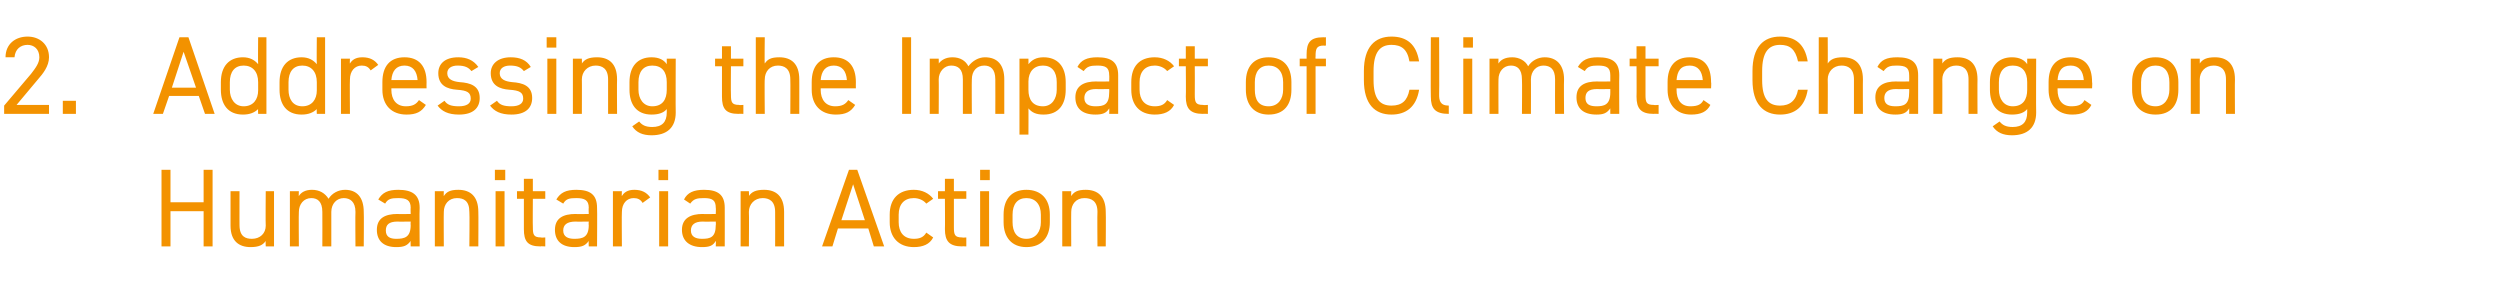 <?xml version="1.0" standalone="no"?><!DOCTYPE svg PUBLIC "-//W3C//DTD SVG 1.1//EN" "http://www.w3.org/Graphics/SVG/1.1/DTD/svg11.dtd"><svg xmlns="http://www.w3.org/2000/svg" version="1.1" width="362.2px" height="44.5px" viewBox="0 -4 362.2 44.5" style="top:-4px">  <desc>2. Addressing the Impact of Climate Change on Humanitarian Action</desc>  <defs/>  <g id="Polygon334145">    <path d="M 24.7 25.3 L 29.5 25.3 L 29.5 20.6 L 30.8 20.6 L 30.8 31.7 L 29.5 31.7 L 29.5 26.6 L 24.7 26.6 L 24.7 31.7 L 23.4 31.7 L 23.4 20.6 L 24.7 20.6 L 24.7 25.3 Z M 39.7 31.7 L 38.5 31.7 C 38.5 31.7 38.46 30.88 38.5 30.9 C 38.1 31.5 37.5 31.8 36.3 31.8 C 34.6 31.8 33.4 30.9 33.4 28.7 C 33.41 28.66 33.4 23.7 33.4 23.7 L 34.7 23.7 C 34.7 23.7 34.69 28.64 34.7 28.6 C 34.7 30.3 35.6 30.6 36.5 30.6 C 37.7 30.6 38.5 29.8 38.5 28.7 C 38.46 28.66 38.5 23.7 38.5 23.7 L 39.7 23.7 L 39.7 31.7 Z M 42 23.7 L 43.3 23.7 C 43.3 23.7 43.26 24.45 43.3 24.4 C 43.6 23.9 44.2 23.5 45.2 23.5 C 46.3 23.5 47.1 24 47.6 24.8 C 48.1 24 49 23.5 50 23.5 C 51.7 23.5 52.7 24.6 52.7 26.7 C 52.74 26.67 52.7 31.7 52.7 31.7 L 51.5 31.7 C 51.5 31.7 51.46 26.69 51.5 26.7 C 51.5 25.2 50.7 24.7 49.8 24.7 C 48.8 24.7 48 25.5 48 26.7 C 48 26.67 48 31.7 48 31.7 L 46.7 31.7 C 46.7 31.7 46.72 26.69 46.7 26.7 C 46.7 25.2 46 24.7 45.1 24.7 C 44 24.7 43.3 25.6 43.3 26.7 C 43.26 26.67 43.3 31.7 43.3 31.7 L 42 31.7 L 42 23.7 Z M 57.6 27 C 57.57 27.04 59.5 27 59.5 27 C 59.5 27 59.47 26.11 59.5 26.1 C 59.5 25 58.9 24.7 57.7 24.7 C 56.7 24.7 56.2 24.8 55.8 25.5 C 55.8 25.5 54.8 24.9 54.8 24.9 C 55.4 23.9 56.2 23.5 57.7 23.5 C 59.7 23.5 60.8 24.2 60.8 26.1 C 60.75 26.11 60.8 31.7 60.8 31.7 L 59.5 31.7 C 59.5 31.7 59.47 30.88 59.5 30.9 C 59 31.6 58.5 31.8 57.4 31.8 C 55.6 31.8 54.6 30.9 54.6 29.3 C 54.6 27.6 55.8 27 57.6 27 Z M 59.5 28.1 C 59.5 28.1 57.57 28.13 57.6 28.1 C 56.3 28.1 55.9 28.6 55.9 29.4 C 55.9 30.3 56.5 30.6 57.4 30.6 C 58.6 30.6 59.5 30.4 59.5 28.6 C 59.47 28.59 59.5 28.1 59.5 28.1 Z M 63 23.7 L 64.3 23.7 C 64.3 23.7 64.27 24.45 64.3 24.4 C 64.7 23.8 65.2 23.5 66.4 23.5 C 68.1 23.5 69.3 24.4 69.3 26.7 C 69.33 26.67 69.3 31.7 69.3 31.7 L 68 31.7 C 68 31.7 68.05 26.69 68 26.7 C 68 25.1 67.2 24.7 66.2 24.7 C 65 24.7 64.3 25.6 64.3 26.7 C 64.27 26.67 64.3 31.7 64.3 31.7 L 63 31.7 L 63 23.7 Z M 71.8 23.7 L 73.1 23.7 L 73.1 31.7 L 71.8 31.7 L 71.8 23.7 Z M 71.7 20.6 L 73.2 20.6 L 73.2 22.1 L 71.7 22.1 L 71.7 20.6 Z M 74.9 23.7 L 75.9 23.7 L 75.9 21.9 L 77.2 21.9 L 77.2 23.7 L 79 23.7 L 79 24.8 L 77.2 24.8 C 77.2 24.8 77.17 28.88 77.2 28.9 C 77.2 30 77.3 30.4 78.4 30.4 C 78.37 30.45 79 30.4 79 30.4 L 79 31.7 C 79 31.7 78.32 31.66 78.3 31.7 C 76.4 31.7 75.9 30.9 75.9 29.2 C 75.89 29.2 75.9 24.8 75.9 24.8 L 74.9 24.8 L 74.9 23.7 Z M 83.4 27 C 83.36 27.04 85.3 27 85.3 27 C 85.3 27 85.26 26.11 85.3 26.1 C 85.3 25 84.7 24.7 83.5 24.7 C 82.5 24.7 82 24.8 81.6 25.5 C 81.6 25.5 80.6 24.9 80.6 24.9 C 81.2 23.9 82 23.5 83.5 23.5 C 85.5 23.5 86.5 24.2 86.5 26.1 C 86.54 26.11 86.5 31.7 86.5 31.7 L 85.3 31.7 C 85.3 31.7 85.26 30.88 85.3 30.9 C 84.8 31.6 84.3 31.8 83.2 31.8 C 81.4 31.8 80.4 30.9 80.4 29.3 C 80.4 27.6 81.6 27 83.4 27 Z M 85.3 28.1 C 85.3 28.1 83.36 28.13 83.4 28.1 C 82.1 28.1 81.6 28.6 81.6 29.4 C 81.6 30.3 82.3 30.6 83.2 30.6 C 84.4 30.6 85.3 30.4 85.3 28.6 C 85.26 28.59 85.3 28.1 85.3 28.1 Z M 93.1 25.4 C 92.8 24.9 92.4 24.7 91.8 24.7 C 90.8 24.7 90.1 25.5 90.1 26.7 C 90.06 26.66 90.1 31.7 90.1 31.7 L 88.8 31.7 L 88.8 23.7 L 90.1 23.7 C 90.1 23.7 90.06 24.45 90.1 24.4 C 90.4 23.9 90.9 23.5 91.9 23.5 C 93 23.5 93.7 23.9 94.2 24.6 C 94.2 24.6 93.1 25.4 93.1 25.4 Z M 95.5 23.7 L 96.8 23.7 L 96.8 31.7 L 95.5 31.7 L 95.5 23.7 Z M 95.4 20.6 L 96.8 20.6 L 96.8 22.1 L 95.4 22.1 L 95.4 20.6 Z M 101.8 27 C 101.84 27.04 103.7 27 103.7 27 C 103.7 27 103.74 26.11 103.7 26.1 C 103.7 25 103.2 24.7 102 24.7 C 101 24.7 100.5 24.8 100 25.5 C 100 25.5 99.1 24.9 99.1 24.9 C 99.6 23.9 100.5 23.5 102 23.5 C 104 23.5 105 24.2 105 26.1 C 105.02 26.11 105 31.7 105 31.7 L 103.7 31.7 C 103.7 31.7 103.74 30.88 103.7 30.9 C 103.3 31.6 102.8 31.8 101.7 31.8 C 99.9 31.8 98.8 30.9 98.8 29.3 C 98.8 27.6 100.1 27 101.8 27 Z M 103.7 28.1 C 103.7 28.1 101.84 28.13 101.8 28.1 C 100.6 28.1 100.1 28.6 100.1 29.4 C 100.1 30.3 100.8 30.6 101.7 30.6 C 102.9 30.6 103.7 30.4 103.7 28.6 C 103.74 28.59 103.7 28.1 103.7 28.1 Z M 107.3 23.7 L 108.5 23.7 C 108.5 23.7 108.54 24.45 108.5 24.4 C 108.9 23.8 109.5 23.5 110.7 23.5 C 112.4 23.5 113.6 24.4 113.6 26.7 C 113.6 26.67 113.6 31.7 113.6 31.7 L 112.3 31.7 C 112.3 31.7 112.32 26.69 112.3 26.7 C 112.3 25.1 111.4 24.7 110.5 24.7 C 109.3 24.7 108.5 25.6 108.5 26.7 C 108.54 26.67 108.5 31.7 108.5 31.7 L 107.3 31.7 L 107.3 23.7 Z M 119.1 31.7 L 123 20.6 L 124.2 20.6 L 128.1 31.7 L 126.6 31.7 L 125.8 29.1 L 121.4 29.1 L 120.6 31.7 L 119.1 31.7 Z M 121.9 27.9 L 125.3 27.9 L 123.6 22.7 L 121.9 27.9 Z M 135.2 30.4 C 134.7 31.4 133.7 31.8 132.4 31.8 C 130.2 31.8 128.9 30.4 128.9 28.2 C 128.9 28.2 128.9 27.1 128.9 27.1 C 128.9 24.8 130.2 23.5 132.4 23.5 C 133.6 23.5 134.6 24 135.2 24.8 C 135.2 24.8 134.2 25.5 134.2 25.5 C 133.8 25 133.1 24.7 132.4 24.7 C 131 24.7 130.2 25.6 130.2 27.1 C 130.2 27.1 130.2 28.2 130.2 28.2 C 130.2 29.6 130.9 30.6 132.4 30.6 C 133.2 30.6 133.8 30.4 134.2 29.7 C 134.2 29.7 135.2 30.4 135.2 30.4 Z M 135.9 23.7 L 136.9 23.7 L 136.9 21.9 L 138.2 21.9 L 138.2 23.7 L 140 23.7 L 140 24.8 L 138.2 24.8 C 138.2 24.8 138.21 28.88 138.2 28.9 C 138.2 30 138.3 30.4 139.4 30.4 C 139.41 30.45 140 30.4 140 30.4 L 140 31.7 C 140 31.7 139.36 31.66 139.4 31.7 C 137.5 31.7 136.9 30.9 136.9 29.2 C 136.93 29.2 136.9 24.8 136.9 24.8 L 135.9 24.8 L 135.9 23.7 Z M 142 23.7 L 143.3 23.7 L 143.3 31.7 L 142 31.7 L 142 23.7 Z M 142 20.6 L 143.4 20.6 L 143.4 22.1 L 142 22.1 L 142 20.6 Z M 152.1 28.2 C 152.1 30.3 151 31.8 148.7 31.8 C 146.6 31.8 145.4 30.4 145.4 28.2 C 145.4 28.2 145.4 27.1 145.4 27.1 C 145.4 24.8 146.6 23.5 148.7 23.5 C 150.8 23.5 152.1 24.8 152.1 27.1 C 152.1 27.1 152.1 28.2 152.1 28.2 Z M 150.8 28.2 C 150.8 28.2 150.8 27.1 150.8 27.1 C 150.8 25.6 150 24.7 148.7 24.7 C 147.4 24.7 146.7 25.6 146.7 27.1 C 146.7 27.1 146.7 28.2 146.7 28.2 C 146.7 29.6 147.3 30.6 148.7 30.6 C 150.1 30.6 150.8 29.5 150.8 28.2 Z M 153.9 23.7 L 155.2 23.7 C 155.2 23.7 155.18 24.45 155.2 24.4 C 155.6 23.8 156.1 23.5 157.3 23.5 C 159 23.5 160.2 24.4 160.2 26.7 C 160.24 26.67 160.2 31.7 160.2 31.7 L 159 31.7 C 159 31.7 158.96 26.69 159 26.7 C 159 25.1 158.1 24.7 157.1 24.7 C 155.9 24.7 155.2 25.6 155.2 26.7 C 155.18 26.67 155.2 31.7 155.2 31.7 L 153.9 31.7 L 153.9 23.7 Z " stroke="none" fill="#f39200"/>  </g>  <g id="Polygon334144">    <path d="M 7.1 12.5 L 0.6 12.5 L 0.6 11.3 C 0.6 11.3 4.5 6.72 4.5 6.7 C 5.2 5.8 5.7 5.1 5.7 4.3 C 5.7 3.1 4.9 2.5 4 2.5 C 3 2.5 2.2 3.1 2.1 4.3 C 2.1 4.3 0.8 4.3 0.8 4.3 C 0.8 2.4 2.2 1.3 4 1.3 C 5.7 1.3 7.1 2.4 7.1 4.3 C 7.1 5.6 6.2 6.7 5.5 7.5 C 5.46 7.54 2.4 11.2 2.4 11.2 L 7.1 11.2 L 7.1 12.5 Z M 11 12.5 L 9.1 12.5 L 9.1 10.6 L 11 10.6 L 11 12.5 Z M 22.2 12.5 L 26 1.4 L 27.3 1.4 L 31.1 12.5 L 29.7 12.5 L 28.8 9.9 L 24.5 9.9 L 23.6 12.5 L 22.2 12.5 Z M 24.9 8.7 L 28.4 8.7 L 26.6 3.5 L 24.9 8.7 Z M 37.4 1.4 L 38.6 1.4 L 38.6 12.5 L 37.4 12.5 C 37.4 12.5 37.36 11.76 37.4 11.8 C 36.9 12.3 36.2 12.6 35.2 12.6 C 33 12.6 32 11.1 32 9 C 32 9 32 7.9 32 7.9 C 32 5.6 33.2 4.3 35.2 4.3 C 36.2 4.3 36.9 4.7 37.4 5.3 C 37.36 5.26 37.4 1.4 37.4 1.4 Z M 37.4 9.1 C 37.4 9.1 37.4 7.9 37.4 7.9 C 37.4 6.4 36.6 5.5 35.3 5.5 C 34 5.5 33.3 6.4 33.3 7.9 C 33.3 7.9 33.3 9 33.3 9 C 33.3 10.3 34 11.4 35.3 11.4 C 36.7 11.4 37.4 10.4 37.4 9.1 Z M 45.9 1.4 L 47.1 1.4 L 47.1 12.5 L 45.9 12.5 C 45.9 12.5 45.86 11.76 45.9 11.8 C 45.4 12.3 44.7 12.6 43.7 12.6 C 41.5 12.6 40.5 11.1 40.5 9 C 40.5 9 40.5 7.9 40.5 7.9 C 40.5 5.6 41.7 4.3 43.7 4.3 C 44.7 4.3 45.4 4.7 45.9 5.3 C 45.86 5.26 45.9 1.4 45.9 1.4 Z M 45.9 9.1 C 45.9 9.1 45.9 7.9 45.9 7.9 C 45.9 6.4 45.1 5.5 43.8 5.5 C 42.5 5.5 41.8 6.4 41.8 7.9 C 41.8 7.9 41.8 9 41.8 9 C 41.8 10.3 42.4 11.4 43.8 11.4 C 45.2 11.4 45.9 10.4 45.9 9.1 Z M 53.7 6.2 C 53.4 5.7 53 5.5 52.4 5.5 C 51.4 5.5 50.7 6.3 50.7 7.5 C 50.66 7.46 50.7 12.5 50.7 12.5 L 49.4 12.5 L 49.4 4.5 L 50.7 4.5 C 50.7 4.5 50.66 5.25 50.7 5.2 C 51 4.7 51.5 4.3 52.5 4.3 C 53.6 4.3 54.3 4.7 54.8 5.4 C 54.8 5.4 53.7 6.2 53.7 6.2 Z M 61.7 11.2 C 61.1 12.2 60.3 12.6 58.9 12.6 C 56.7 12.6 55.4 11.2 55.4 9 C 55.4 9 55.4 7.9 55.4 7.9 C 55.4 5.6 56.5 4.3 58.6 4.3 C 60.7 4.3 61.8 5.6 61.8 7.9 C 61.78 7.92 61.8 8.8 61.8 8.8 L 56.7 8.8 C 56.7 8.8 56.72 8.98 56.7 9 C 56.7 10.4 57.4 11.4 58.8 11.4 C 59.8 11.4 60.3 11.1 60.7 10.5 C 60.7 10.5 61.7 11.2 61.7 11.2 Z M 56.7 7.6 C 56.7 7.6 60.5 7.6 60.5 7.6 C 60.4 6.3 59.8 5.5 58.6 5.5 C 57.4 5.5 56.8 6.3 56.7 7.6 Z M 68.3 6.3 C 67.9 5.8 67.4 5.5 66.3 5.5 C 65.4 5.5 64.8 5.9 64.8 6.6 C 64.8 7.5 65.6 7.8 66.6 7.9 C 68.1 8 69.5 8.4 69.5 10.2 C 69.5 11.6 68.6 12.6 66.5 12.6 C 64.9 12.6 64 12.1 63.4 11.3 C 63.4 11.3 64.4 10.6 64.4 10.6 C 64.8 11.2 65.4 11.4 66.5 11.4 C 67.6 11.4 68.2 11 68.2 10.3 C 68.2 9.4 67.7 9.1 66.2 9 C 64.8 8.9 63.5 8.4 63.5 6.6 C 63.5 5.3 64.4 4.3 66.4 4.3 C 67.6 4.3 68.6 4.7 69.3 5.7 C 69.3 5.7 68.3 6.3 68.3 6.3 Z M 75.9 6.3 C 75.5 5.8 75 5.5 73.9 5.5 C 73 5.5 72.4 5.9 72.4 6.6 C 72.4 7.5 73.2 7.8 74.2 7.9 C 75.7 8 77.1 8.4 77.1 10.2 C 77.1 11.6 76.2 12.6 74.1 12.6 C 72.5 12.6 71.6 12.1 71 11.3 C 71 11.3 72 10.6 72 10.6 C 72.4 11.2 73 11.4 74.1 11.4 C 75.2 11.4 75.8 11 75.8 10.3 C 75.8 9.4 75.3 9.1 73.8 9 C 72.4 8.9 71.1 8.4 71.1 6.6 C 71.1 5.3 72.1 4.3 74 4.3 C 75.3 4.3 76.3 4.7 76.9 5.7 C 76.9 5.7 75.9 6.3 75.9 6.3 Z M 79.3 4.5 L 80.6 4.5 L 80.6 12.5 L 79.3 12.5 L 79.3 4.5 Z M 79.2 1.4 L 80.6 1.4 L 80.6 2.9 L 79.2 2.9 L 79.2 1.4 Z M 83 4.5 L 84.3 4.5 C 84.3 4.5 84.32 5.25 84.3 5.2 C 84.7 4.6 85.3 4.3 86.5 4.3 C 88.2 4.3 89.4 5.2 89.4 7.5 C 89.37 7.47 89.4 12.5 89.4 12.5 L 88.1 12.5 C 88.1 12.5 88.09 7.49 88.1 7.5 C 88.1 5.9 87.2 5.5 86.3 5.5 C 85.1 5.5 84.3 6.4 84.3 7.5 C 84.32 7.47 84.3 12.5 84.3 12.5 L 83 12.5 L 83 4.5 Z M 96.6 4.5 L 97.9 4.5 C 97.9 4.5 97.87 12.3 97.9 12.3 C 97.9 14.5 96.6 15.6 94.4 15.6 C 93.1 15.6 92.2 15.2 91.6 14.3 C 91.6 14.3 92.6 13.6 92.6 13.6 C 93 14.1 93.5 14.4 94.5 14.4 C 95.9 14.4 96.6 13.7 96.6 12.3 C 96.6 12.3 96.6 11.8 96.6 11.8 C 96.2 12.3 95.5 12.6 94.4 12.6 C 92.2 12.6 91.2 11.1 91.2 9 C 91.2 9 91.2 7.9 91.2 7.9 C 91.2 5.6 92.4 4.3 94.4 4.3 C 95.5 4.3 96.2 4.7 96.6 5.3 C 96.59 5.26 96.6 4.5 96.6 4.5 Z M 96.6 9 C 96.6 9 96.6 7.9 96.6 7.9 C 96.6 6.4 95.9 5.5 94.5 5.5 C 93.2 5.5 92.5 6.4 92.5 7.9 C 92.5 7.9 92.5 9 92.5 9 C 92.5 10.3 93.2 11.4 94.5 11.4 C 96 11.4 96.6 10.4 96.6 9 Z M 103.6 4.5 L 104.6 4.5 L 104.6 2.7 L 105.9 2.7 L 105.9 4.5 L 107.7 4.5 L 107.7 5.6 L 105.9 5.6 C 105.9 5.6 105.87 9.68 105.9 9.7 C 105.9 10.8 106 11.2 107.1 11.2 C 107.07 11.25 107.7 11.2 107.7 11.2 L 107.7 12.5 C 107.7 12.5 107.02 12.46 107 12.5 C 105.1 12.5 104.6 11.7 104.6 10 C 104.59 10 104.6 5.6 104.6 5.6 L 103.6 5.6 L 103.6 4.5 Z M 109.5 1.4 L 110.8 1.4 C 110.8 1.4 110.75 5.25 110.8 5.2 C 111.2 4.6 111.7 4.3 112.9 4.3 C 114.6 4.3 115.8 5.2 115.8 7.5 C 115.81 7.47 115.8 12.5 115.8 12.5 L 114.5 12.5 C 114.5 12.5 114.53 7.49 114.5 7.5 C 114.5 5.9 113.6 5.5 112.7 5.5 C 111.5 5.5 110.8 6.4 110.8 7.5 C 110.75 7.47 110.8 12.5 110.8 12.5 L 109.5 12.5 L 109.5 1.4 Z M 123.9 11.2 C 123.3 12.2 122.5 12.6 121.1 12.6 C 118.9 12.6 117.6 11.2 117.6 9 C 117.6 9 117.6 7.9 117.6 7.9 C 117.6 5.6 118.7 4.3 120.8 4.3 C 122.9 4.3 124 5.6 124 7.9 C 123.98 7.92 124 8.8 124 8.8 L 118.9 8.8 C 118.9 8.8 118.93 8.98 118.9 9 C 118.9 10.4 119.6 11.4 121 11.4 C 122 11.4 122.5 11.1 122.9 10.5 C 122.9 10.5 123.9 11.2 123.9 11.2 Z M 118.9 7.6 C 118.9 7.6 122.7 7.6 122.7 7.6 C 122.6 6.3 122 5.5 120.8 5.5 C 119.6 5.5 119 6.3 118.9 7.6 Z M 132 12.5 L 130.7 12.5 L 130.7 1.4 L 132 1.4 L 132 12.5 Z M 134.7 4.5 L 136 4.5 C 136 4.5 136.03 5.25 136 5.2 C 136.4 4.7 137 4.3 138 4.3 C 139.1 4.3 139.9 4.8 140.3 5.6 C 140.9 4.8 141.8 4.3 142.7 4.3 C 144.5 4.3 145.5 5.4 145.5 7.5 C 145.5 7.47 145.5 12.5 145.5 12.5 L 144.2 12.5 C 144.2 12.5 144.22 7.49 144.2 7.5 C 144.2 6 143.5 5.5 142.6 5.5 C 141.5 5.5 140.8 6.3 140.8 7.5 C 140.77 7.47 140.8 12.5 140.8 12.5 L 139.5 12.5 C 139.5 12.5 139.49 7.49 139.5 7.5 C 139.5 6 138.8 5.5 137.8 5.5 C 136.8 5.5 136 6.4 136 7.5 C 136.03 7.47 136 12.5 136 12.5 L 134.7 12.5 L 134.7 4.5 Z M 151.2 4.3 C 153.2 4.3 154.4 5.6 154.4 7.9 C 154.4 7.9 154.4 9 154.4 9 C 154.4 11.1 153.4 12.6 151.2 12.6 C 150.1 12.6 149.5 12.3 149 11.7 C 149.02 11.66 149 15.5 149 15.5 L 147.7 15.5 L 147.7 4.5 L 149 4.5 C 149 4.5 149.02 5.26 149 5.3 C 149.5 4.7 150.1 4.3 151.2 4.3 Z M 153.1 9 C 153.1 9 153.1 7.9 153.1 7.9 C 153.1 6.4 152.4 5.5 151.1 5.5 C 149.8 5.5 149 6.4 149 7.8 C 149 7.8 149 9 149 9 C 149 10.4 149.6 11.4 151.1 11.4 C 152.4 11.4 153.1 10.3 153.1 9 Z M 158.8 7.8 C 158.83 7.84 160.7 7.8 160.7 7.8 C 160.7 7.8 160.73 6.91 160.7 6.9 C 160.7 5.8 160.2 5.5 159 5.5 C 158 5.5 157.5 5.6 157 6.3 C 157 6.3 156.1 5.7 156.1 5.7 C 156.6 4.7 157.5 4.3 159 4.3 C 161 4.3 162 5 162 6.9 C 162.01 6.91 162 12.5 162 12.5 L 160.7 12.5 C 160.7 12.5 160.73 11.68 160.7 11.7 C 160.3 12.4 159.7 12.6 158.7 12.6 C 156.8 12.6 155.8 11.7 155.8 10.1 C 155.8 8.4 157.1 7.8 158.8 7.8 Z M 160.7 8.9 C 160.7 8.9 158.83 8.93 158.8 8.9 C 157.6 8.9 157.1 9.4 157.1 10.2 C 157.1 11.1 157.8 11.4 158.7 11.4 C 159.9 11.4 160.7 11.2 160.7 9.4 C 160.73 9.39 160.7 8.9 160.7 8.9 Z M 170.1 11.2 C 169.6 12.2 168.6 12.6 167.3 12.6 C 165.1 12.6 163.9 11.2 163.9 9 C 163.9 9 163.9 7.9 163.9 7.9 C 163.9 5.6 165.1 4.3 167.3 4.3 C 168.5 4.3 169.5 4.8 170.1 5.6 C 170.1 5.6 169.1 6.3 169.1 6.3 C 168.7 5.8 168 5.5 167.3 5.5 C 165.9 5.5 165.1 6.4 165.1 7.9 C 165.1 7.9 165.1 9 165.1 9 C 165.1 10.4 165.8 11.4 167.3 11.4 C 168.1 11.4 168.7 11.2 169.1 10.5 C 169.1 10.5 170.1 11.2 170.1 11.2 Z M 170.8 4.5 L 171.8 4.5 L 171.8 2.7 L 173.1 2.7 L 173.1 4.5 L 175 4.5 L 175 5.6 L 173.1 5.6 C 173.1 5.6 173.12 9.68 173.1 9.7 C 173.1 10.8 173.2 11.2 174.3 11.2 C 174.32 11.25 175 11.2 175 11.2 L 175 12.5 C 175 12.5 174.27 12.46 174.3 12.5 C 172.4 12.5 171.8 11.7 171.8 10 C 171.84 10 171.8 5.6 171.8 5.6 L 170.8 5.6 L 170.8 4.5 Z M 187.1 9 C 187.1 11.1 186.1 12.6 183.8 12.6 C 181.7 12.6 180.5 11.2 180.5 9 C 180.5 9 180.5 7.9 180.5 7.9 C 180.5 5.6 181.7 4.3 183.8 4.3 C 185.9 4.3 187.1 5.6 187.1 7.9 C 187.1 7.9 187.1 9 187.1 9 Z M 185.9 9 C 185.9 9 185.9 7.9 185.9 7.9 C 185.9 6.4 185.1 5.5 183.8 5.5 C 182.5 5.5 181.8 6.4 181.8 7.9 C 181.8 7.9 181.8 9 181.8 9 C 181.8 10.4 182.3 11.4 183.8 11.4 C 185.2 11.4 185.9 10.3 185.9 9 Z M 189.3 4.5 C 189.3 4.5 189.29 3.89 189.3 3.9 C 189.3 2.2 189.8 1.4 191.7 1.4 C 191.72 1.42 192.1 1.4 192.1 1.4 L 192.1 2.6 C 192.1 2.6 191.77 2.64 191.8 2.6 C 190.7 2.6 190.6 3.1 190.6 4.2 C 190.57 4.21 190.6 4.5 190.6 4.5 L 192.1 4.5 L 192.1 5.6 L 190.6 5.6 L 190.6 12.5 L 189.3 12.5 L 189.3 5.6 L 188.3 5.6 L 188.3 4.5 L 189.3 4.5 Z M 204.2 4.9 C 203.9 3.1 203 2.5 201.6 2.5 C 199.9 2.5 199 3.6 199 6.3 C 199 6.3 199 7.6 199 7.6 C 199 10.3 199.9 11.3 201.6 11.3 C 203.1 11.3 203.9 10.6 204.2 9 C 204.2 9 205.6 9 205.6 9 C 205.2 11.5 203.7 12.6 201.6 12.6 C 199.2 12.6 197.6 11.1 197.6 7.6 C 197.6 7.6 197.6 6.3 197.6 6.3 C 197.6 2.8 199.2 1.3 201.6 1.3 C 203.8 1.3 205.2 2.4 205.6 4.9 C 205.6 4.9 204.2 4.9 204.2 4.9 Z M 207.3 1.4 L 208.5 1.4 C 208.5 1.4 208.54 9.68 208.5 9.7 C 208.5 10.5 208.6 11.3 209.9 11.3 C 209.9 11.3 209.9 12.5 209.9 12.5 C 207.9 12.5 207.3 11.7 207.3 10 C 207.26 10 207.3 1.4 207.3 1.4 Z M 212 4.5 L 213.3 4.5 L 213.3 12.5 L 212 12.5 L 212 4.5 Z M 212 1.4 L 213.4 1.4 L 213.4 2.9 L 212 2.9 L 212 1.4 Z M 215.8 4.5 L 217.1 4.5 C 217.1 4.5 217.08 5.25 217.1 5.2 C 217.4 4.7 218 4.3 219.1 4.3 C 220.1 4.3 221 4.8 221.4 5.6 C 221.9 4.8 222.8 4.3 223.8 4.3 C 225.5 4.3 226.6 5.4 226.6 7.5 C 226.56 7.47 226.6 12.5 226.6 12.5 L 225.3 12.5 C 225.3 12.5 225.28 7.49 225.3 7.5 C 225.3 6 224.6 5.5 223.6 5.5 C 222.6 5.5 221.8 6.3 221.8 7.5 C 221.82 7.47 221.8 12.5 221.8 12.5 L 220.5 12.5 C 220.5 12.5 220.54 7.49 220.5 7.5 C 220.5 6 219.8 5.5 218.9 5.5 C 217.8 5.5 217.1 6.4 217.1 7.5 C 217.08 7.47 217.1 12.5 217.1 12.5 L 215.8 12.5 L 215.8 4.5 Z M 231.4 7.8 C 231.39 7.84 233.3 7.8 233.3 7.8 C 233.3 7.8 233.29 6.91 233.3 6.9 C 233.3 5.8 232.8 5.5 231.5 5.5 C 230.6 5.5 230 5.6 229.6 6.3 C 229.6 6.3 228.6 5.7 228.6 5.7 C 229.2 4.7 230 4.3 231.5 4.3 C 233.6 4.3 234.6 5 234.6 6.9 C 234.57 6.91 234.6 12.5 234.6 12.5 L 233.3 12.5 C 233.3 12.5 233.29 11.68 233.3 11.7 C 232.8 12.4 232.3 12.6 231.3 12.6 C 229.4 12.6 228.4 11.7 228.4 10.1 C 228.4 8.4 229.6 7.8 231.4 7.8 Z M 233.3 8.9 C 233.3 8.9 231.39 8.93 231.4 8.9 C 230.1 8.9 229.7 9.4 229.7 10.2 C 229.7 11.1 230.3 11.4 231.3 11.4 C 232.4 11.4 233.3 11.2 233.3 9.4 C 233.29 9.39 233.3 8.9 233.3 8.9 Z M 236.1 4.5 L 237.1 4.5 L 237.1 2.7 L 238.4 2.7 L 238.4 4.5 L 240.3 4.5 L 240.3 5.6 L 238.4 5.6 C 238.4 5.6 238.41 9.68 238.4 9.7 C 238.4 10.8 238.5 11.2 239.6 11.2 C 239.61 11.25 240.3 11.2 240.3 11.2 L 240.3 12.5 C 240.3 12.5 239.56 12.46 239.6 12.5 C 237.7 12.5 237.1 11.7 237.1 10 C 237.13 10 237.1 5.6 237.1 5.6 L 236.1 5.6 L 236.1 4.5 Z M 247.8 11.2 C 247.3 12.2 246.4 12.6 245 12.6 C 242.9 12.6 241.6 11.2 241.6 9 C 241.6 9 241.6 7.9 241.6 7.9 C 241.6 5.6 242.7 4.3 244.8 4.3 C 246.9 4.3 247.9 5.6 247.9 7.9 C 247.95 7.92 247.9 8.8 247.9 8.8 L 242.9 8.8 C 242.9 8.8 242.89 8.98 242.9 9 C 242.9 10.4 243.5 11.4 244.9 11.4 C 246 11.4 246.5 11.1 246.8 10.5 C 246.8 10.5 247.8 11.2 247.8 11.2 Z M 242.9 7.6 C 242.9 7.6 246.7 7.6 246.7 7.6 C 246.6 6.3 246 5.5 244.8 5.5 C 243.5 5.5 243 6.3 242.9 7.6 Z M 260.5 4.9 C 260.1 3.1 259.3 2.5 257.9 2.5 C 256.2 2.5 255.3 3.6 255.3 6.3 C 255.3 6.3 255.3 7.6 255.3 7.6 C 255.3 10.3 256.2 11.3 257.9 11.3 C 259.3 11.3 260.2 10.6 260.5 9 C 260.5 9 261.9 9 261.9 9 C 261.5 11.5 260 12.6 257.9 12.6 C 255.5 12.6 253.9 11.1 253.9 7.6 C 253.9 7.6 253.9 6.3 253.9 6.3 C 253.9 2.8 255.5 1.3 257.9 1.3 C 260.1 1.3 261.5 2.4 261.9 4.9 C 261.9 4.9 260.5 4.9 260.5 4.9 Z M 263.5 1.4 L 264.8 1.4 C 264.8 1.4 264.83 5.25 264.8 5.2 C 265.2 4.6 265.8 4.3 267 4.3 C 268.7 4.3 269.9 5.2 269.9 7.5 C 269.88 7.47 269.9 12.5 269.9 12.5 L 268.6 12.5 C 268.6 12.5 268.6 7.49 268.6 7.5 C 268.6 5.9 267.7 5.5 266.8 5.5 C 265.6 5.5 264.8 6.4 264.8 7.5 C 264.83 7.47 264.8 12.5 264.8 12.5 L 263.5 12.5 L 263.5 1.4 Z M 274.7 7.8 C 274.72 7.84 276.6 7.8 276.6 7.8 C 276.6 7.8 276.62 6.91 276.6 6.9 C 276.6 5.8 276.1 5.5 274.8 5.5 C 273.9 5.5 273.4 5.6 272.9 6.3 C 272.9 6.3 272 5.7 272 5.7 C 272.5 4.7 273.3 4.3 274.9 4.3 C 276.9 4.3 277.9 5 277.9 6.9 C 277.9 6.91 277.9 12.5 277.9 12.5 L 276.6 12.5 C 276.6 12.5 276.62 11.68 276.6 11.7 C 276.2 12.4 275.6 12.6 274.6 12.6 C 272.7 12.6 271.7 11.7 271.7 10.1 C 271.7 8.4 273 7.8 274.7 7.8 Z M 276.6 8.9 C 276.6 8.9 274.72 8.93 274.7 8.9 C 273.5 8.9 273 9.4 273 10.2 C 273 11.1 273.6 11.4 274.6 11.4 C 275.8 11.4 276.6 11.2 276.6 9.4 C 276.62 9.39 276.6 8.9 276.6 8.9 Z M 280.1 4.5 L 281.4 4.5 C 281.4 4.5 281.42 5.25 281.4 5.2 C 281.8 4.6 282.4 4.3 283.6 4.3 C 285.3 4.3 286.5 5.2 286.5 7.5 C 286.48 7.47 286.5 12.5 286.5 12.5 L 285.2 12.5 C 285.2 12.5 285.2 7.49 285.2 7.5 C 285.2 5.9 284.3 5.5 283.4 5.5 C 282.2 5.5 281.4 6.4 281.4 7.5 C 281.42 7.47 281.4 12.5 281.4 12.5 L 280.1 12.5 L 280.1 4.5 Z M 293.7 4.5 L 295 4.5 C 295 4.5 294.97 12.3 295 12.3 C 295 14.5 293.7 15.6 291.5 15.6 C 290.2 15.6 289.3 15.2 288.7 14.3 C 288.7 14.3 289.7 13.6 289.7 13.6 C 290.1 14.1 290.6 14.4 291.6 14.4 C 293 14.4 293.7 13.7 293.7 12.3 C 293.7 12.3 293.7 11.8 293.7 11.8 C 293.3 12.3 292.6 12.6 291.5 12.6 C 289.3 12.6 288.3 11.1 288.3 9 C 288.3 9 288.3 7.9 288.3 7.9 C 288.3 5.6 289.5 4.3 291.5 4.3 C 292.6 4.3 293.3 4.7 293.7 5.3 C 293.69 5.26 293.7 4.5 293.7 4.5 Z M 293.7 9 C 293.7 9 293.7 7.9 293.7 7.9 C 293.7 6.4 293 5.5 291.6 5.5 C 290.3 5.5 289.6 6.4 289.6 7.9 C 289.6 7.9 289.6 9 289.6 9 C 289.6 10.3 290.3 11.4 291.6 11.4 C 293.1 11.4 293.7 10.4 293.7 9 Z M 303 11.2 C 302.5 12.2 301.6 12.6 300.2 12.6 C 298.1 12.6 296.8 11.2 296.8 9 C 296.8 9 296.8 7.9 296.8 7.9 C 296.8 5.6 297.9 4.3 300 4.3 C 302.1 4.3 303.1 5.6 303.1 7.9 C 303.15 7.92 303.1 8.8 303.1 8.8 L 298.1 8.8 C 298.1 8.8 298.09 8.98 298.1 9 C 298.1 10.4 298.7 11.4 300.1 11.4 C 301.2 11.4 301.7 11.1 302 10.5 C 302 10.5 303 11.2 303 11.2 Z M 298.1 7.6 C 298.1 7.6 301.9 7.6 301.9 7.6 C 301.8 6.3 301.2 5.5 300 5.5 C 298.7 5.5 298.2 6.3 298.1 7.6 Z M 315.6 9 C 315.6 11.1 314.6 12.6 312.3 12.6 C 310.1 12.6 308.9 11.2 308.9 9 C 308.9 9 308.9 7.9 308.9 7.9 C 308.9 5.6 310.2 4.3 312.3 4.3 C 314.4 4.3 315.6 5.6 315.6 7.9 C 315.6 7.9 315.6 9 315.6 9 Z M 314.3 9 C 314.3 9 314.3 7.9 314.3 7.9 C 314.3 6.4 313.6 5.5 312.3 5.5 C 311 5.5 310.2 6.4 310.2 7.9 C 310.2 7.9 310.2 9 310.2 9 C 310.2 10.4 310.8 11.4 312.3 11.4 C 313.6 11.4 314.3 10.3 314.3 9 Z M 317.4 4.5 L 318.7 4.5 C 318.7 4.5 318.71 5.25 318.7 5.2 C 319.1 4.6 319.7 4.3 320.9 4.3 C 322.6 4.3 323.8 5.2 323.8 7.5 C 323.77 7.47 323.8 12.5 323.8 12.5 L 322.5 12.5 C 322.5 12.5 322.49 7.49 322.5 7.5 C 322.5 5.9 321.6 5.5 320.7 5.5 C 319.5 5.5 318.7 6.4 318.7 7.5 C 318.71 7.47 318.7 12.5 318.7 12.5 L 317.4 12.5 L 317.4 4.5 Z " stroke="none" fill="#f39200"/>  </g></svg>